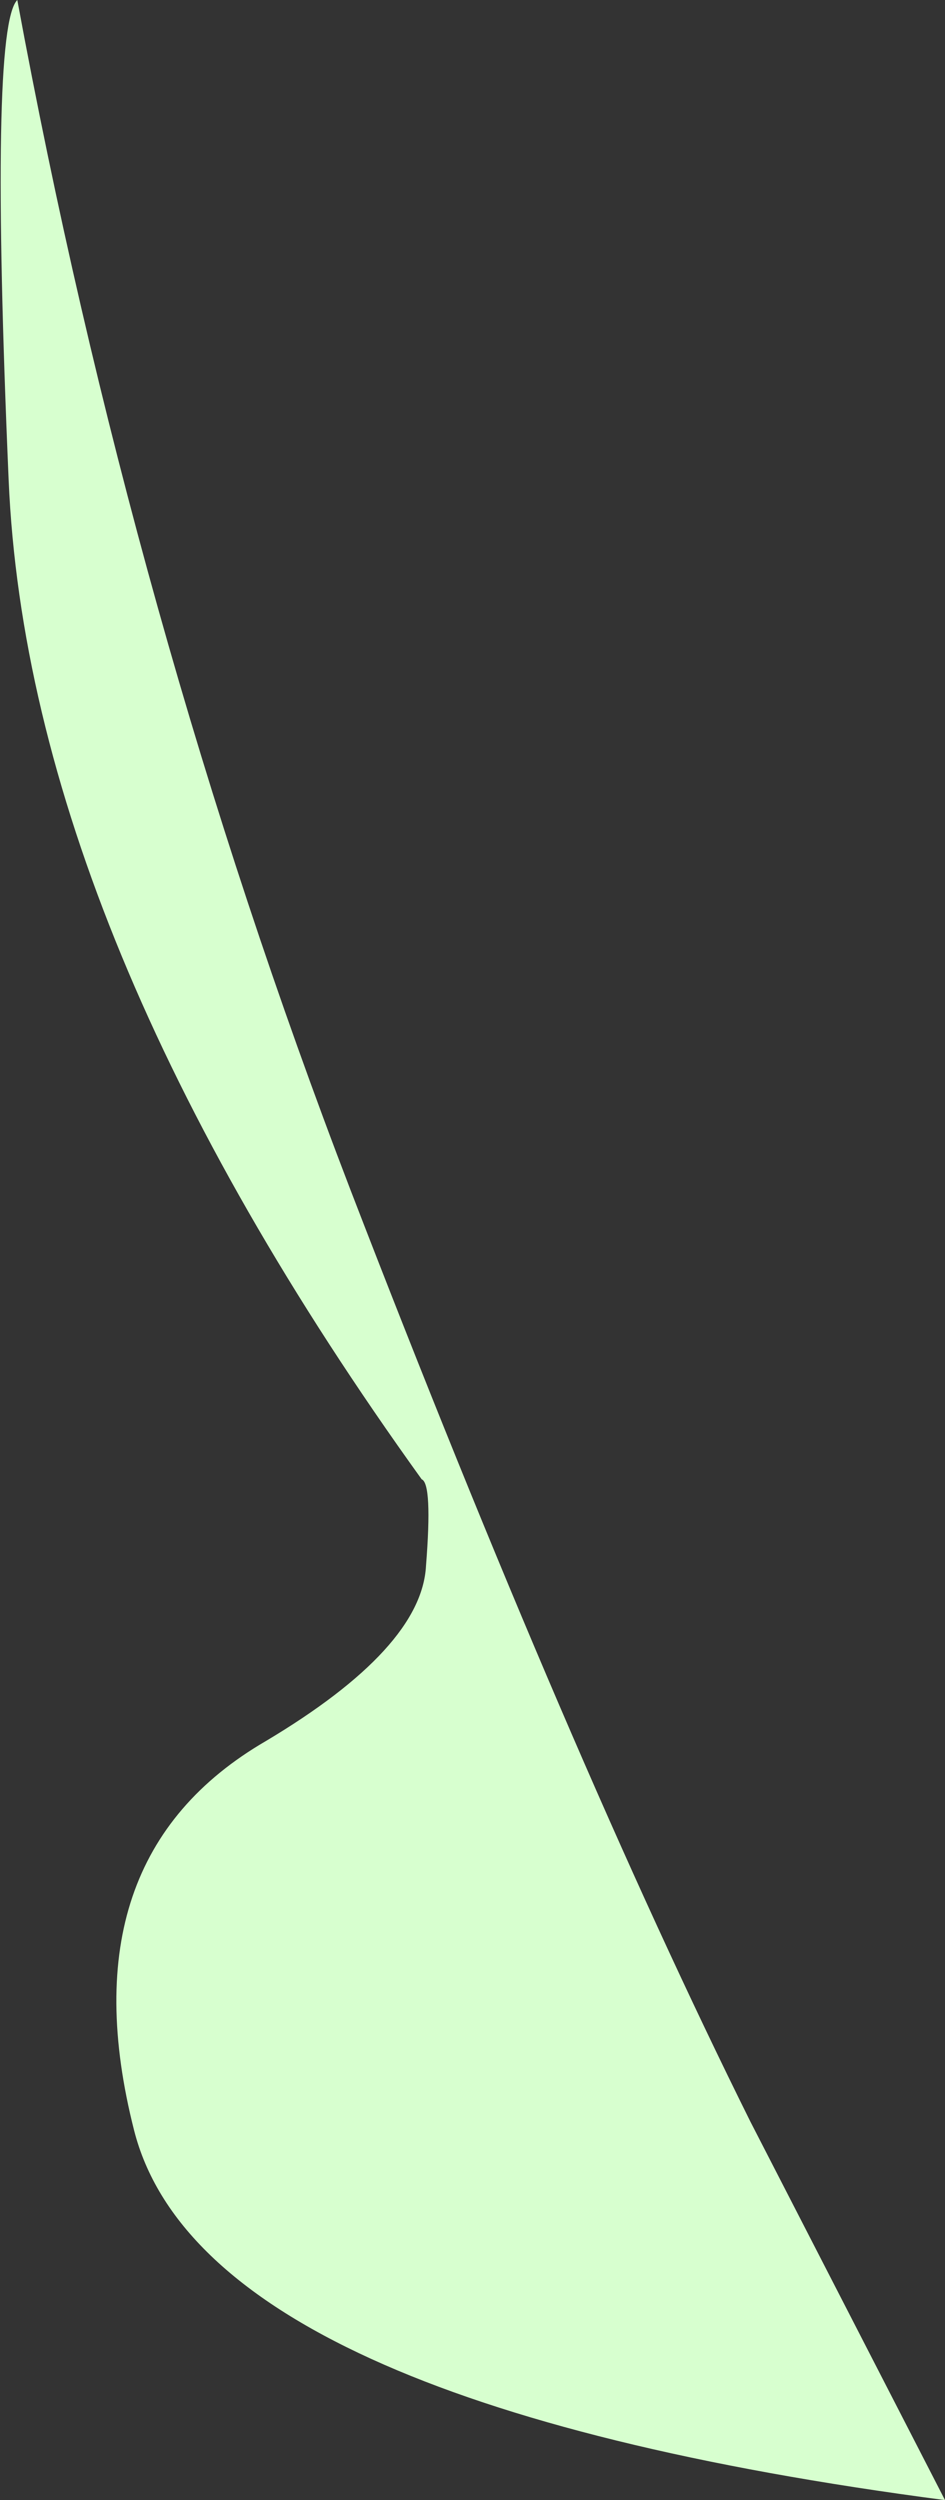 <?xml version="1.0" encoding="UTF-8" standalone="no"?>
<svg xmlns:xlink="http://www.w3.org/1999/xlink" height="57.8px" width="21.85px" xmlns="http://www.w3.org/2000/svg">
  <rect width="100%" height="100%" fill="#333333" stroke="none"/>
  <g transform="matrix(1.0, 0.0, 0.0, 1.0, 0.2, 0.0)">
    <path d="M0.2 0.0 Q2.85 14.35 7.9 27.5 12.95 40.6 17.15 49.05 L21.65 57.8 Q4.5 55.55 2.9 49.25 1.3 42.95 5.95 40.25 9.55 38.1 9.65 36.2 9.8 34.3 9.55 34.2 0.45 21.55 0.0 11.1 -0.45 0.65 0.2 0.0" fill="#d7ffcf" fill-rule="evenodd" stroke="none"/>
  </g>
</svg>
